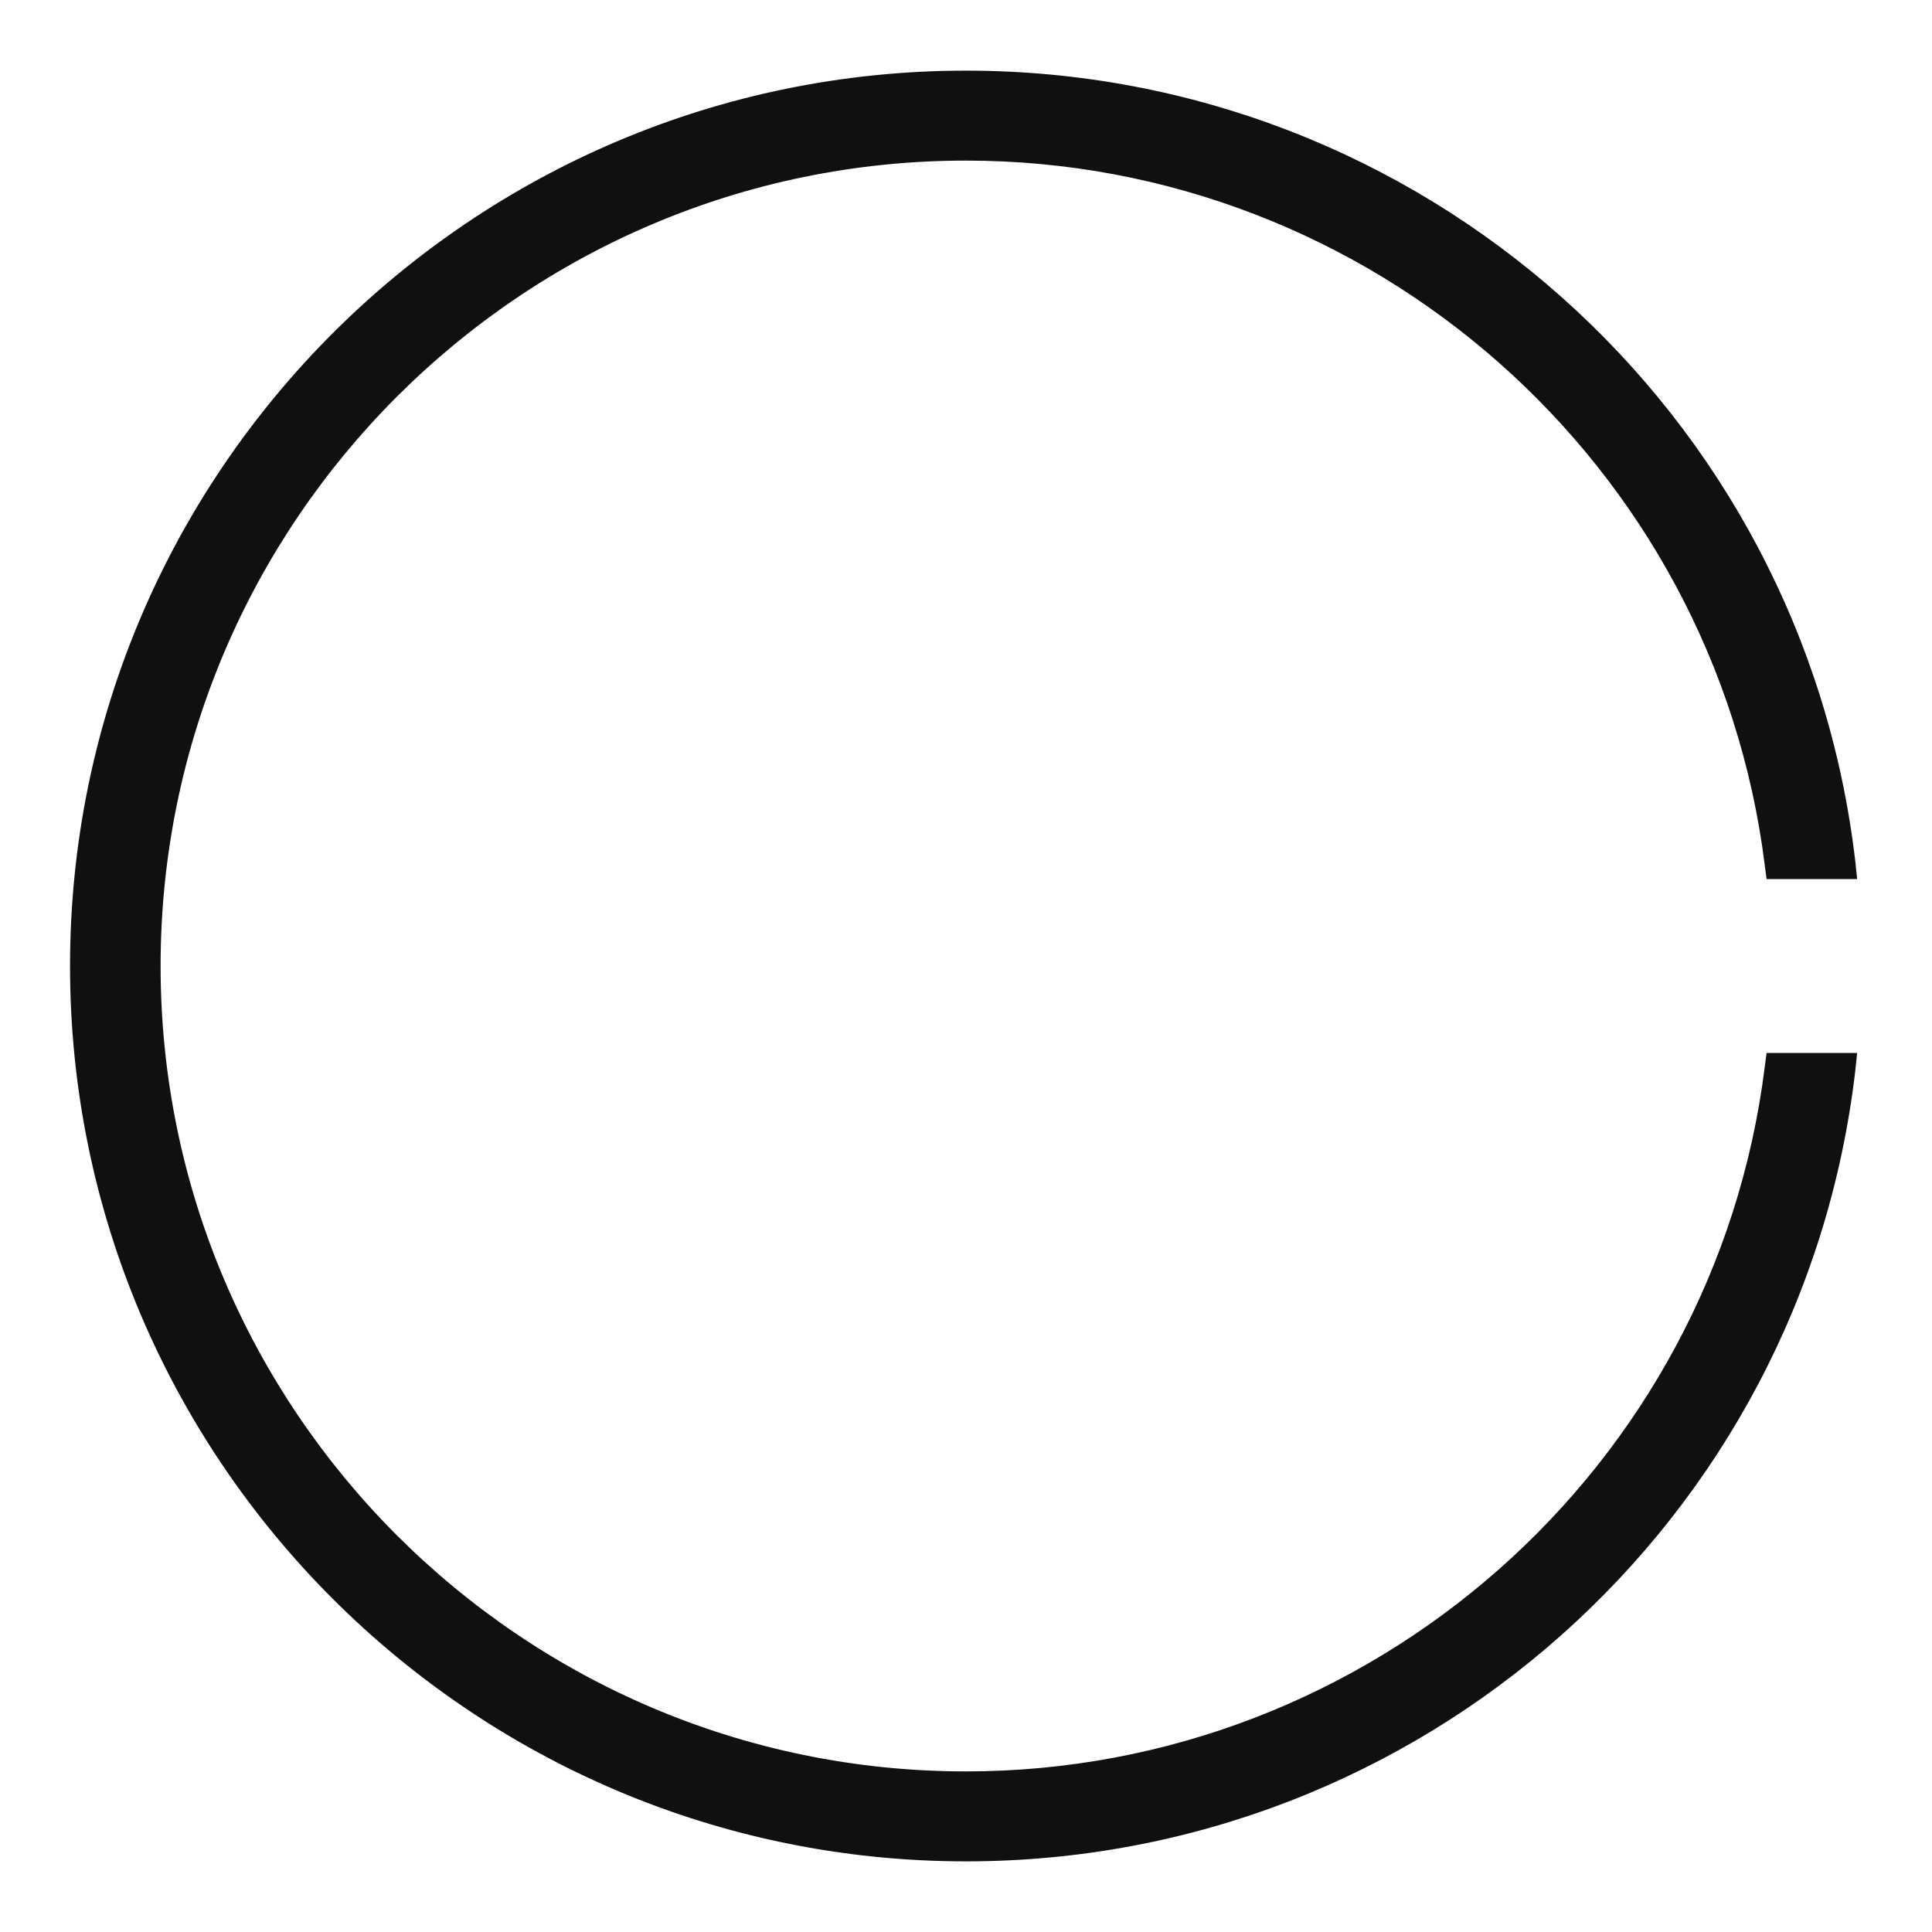 <?xml version="1.0" encoding="utf-8"?>
<!-- Generator: Adobe Illustrator 19.2.1, SVG Export Plug-In . SVG Version: 6.00 Build 0)  -->
<svg version="1.1" id="Layer_1" xmlns="http://www.w3.org/2000/svg" xmlns:xlink="http://www.w3.org/1999/xlink" x="0px" y="0px"
	 viewBox="0 0 320 320" style="enable-background:new 0 0 320 320;" xml:space="preserve">
<style type="text/css">
	.st0{fill:#101010;}
</style>
<g>
	<path class="st0" d="M160,308.3c-81.8,0-148.4-66.5-148.4-148.3S78.2,11.7,160,11.7c75.3,0,138.6,56.3,147.3,131l0.3,2.9h-15
		l-0.3-2.3C284,76.8,227.1,26.6,160,26.6C86.4,26.6,26.6,86.5,26.6,160S86.4,293.4,160,293.4c67.1,0,124-50.2,132.3-116.7l0.3-2.3
		h15l-0.3,2.9C298.6,252,235.3,308.3,160,308.3z"/>
</g>
</svg>
